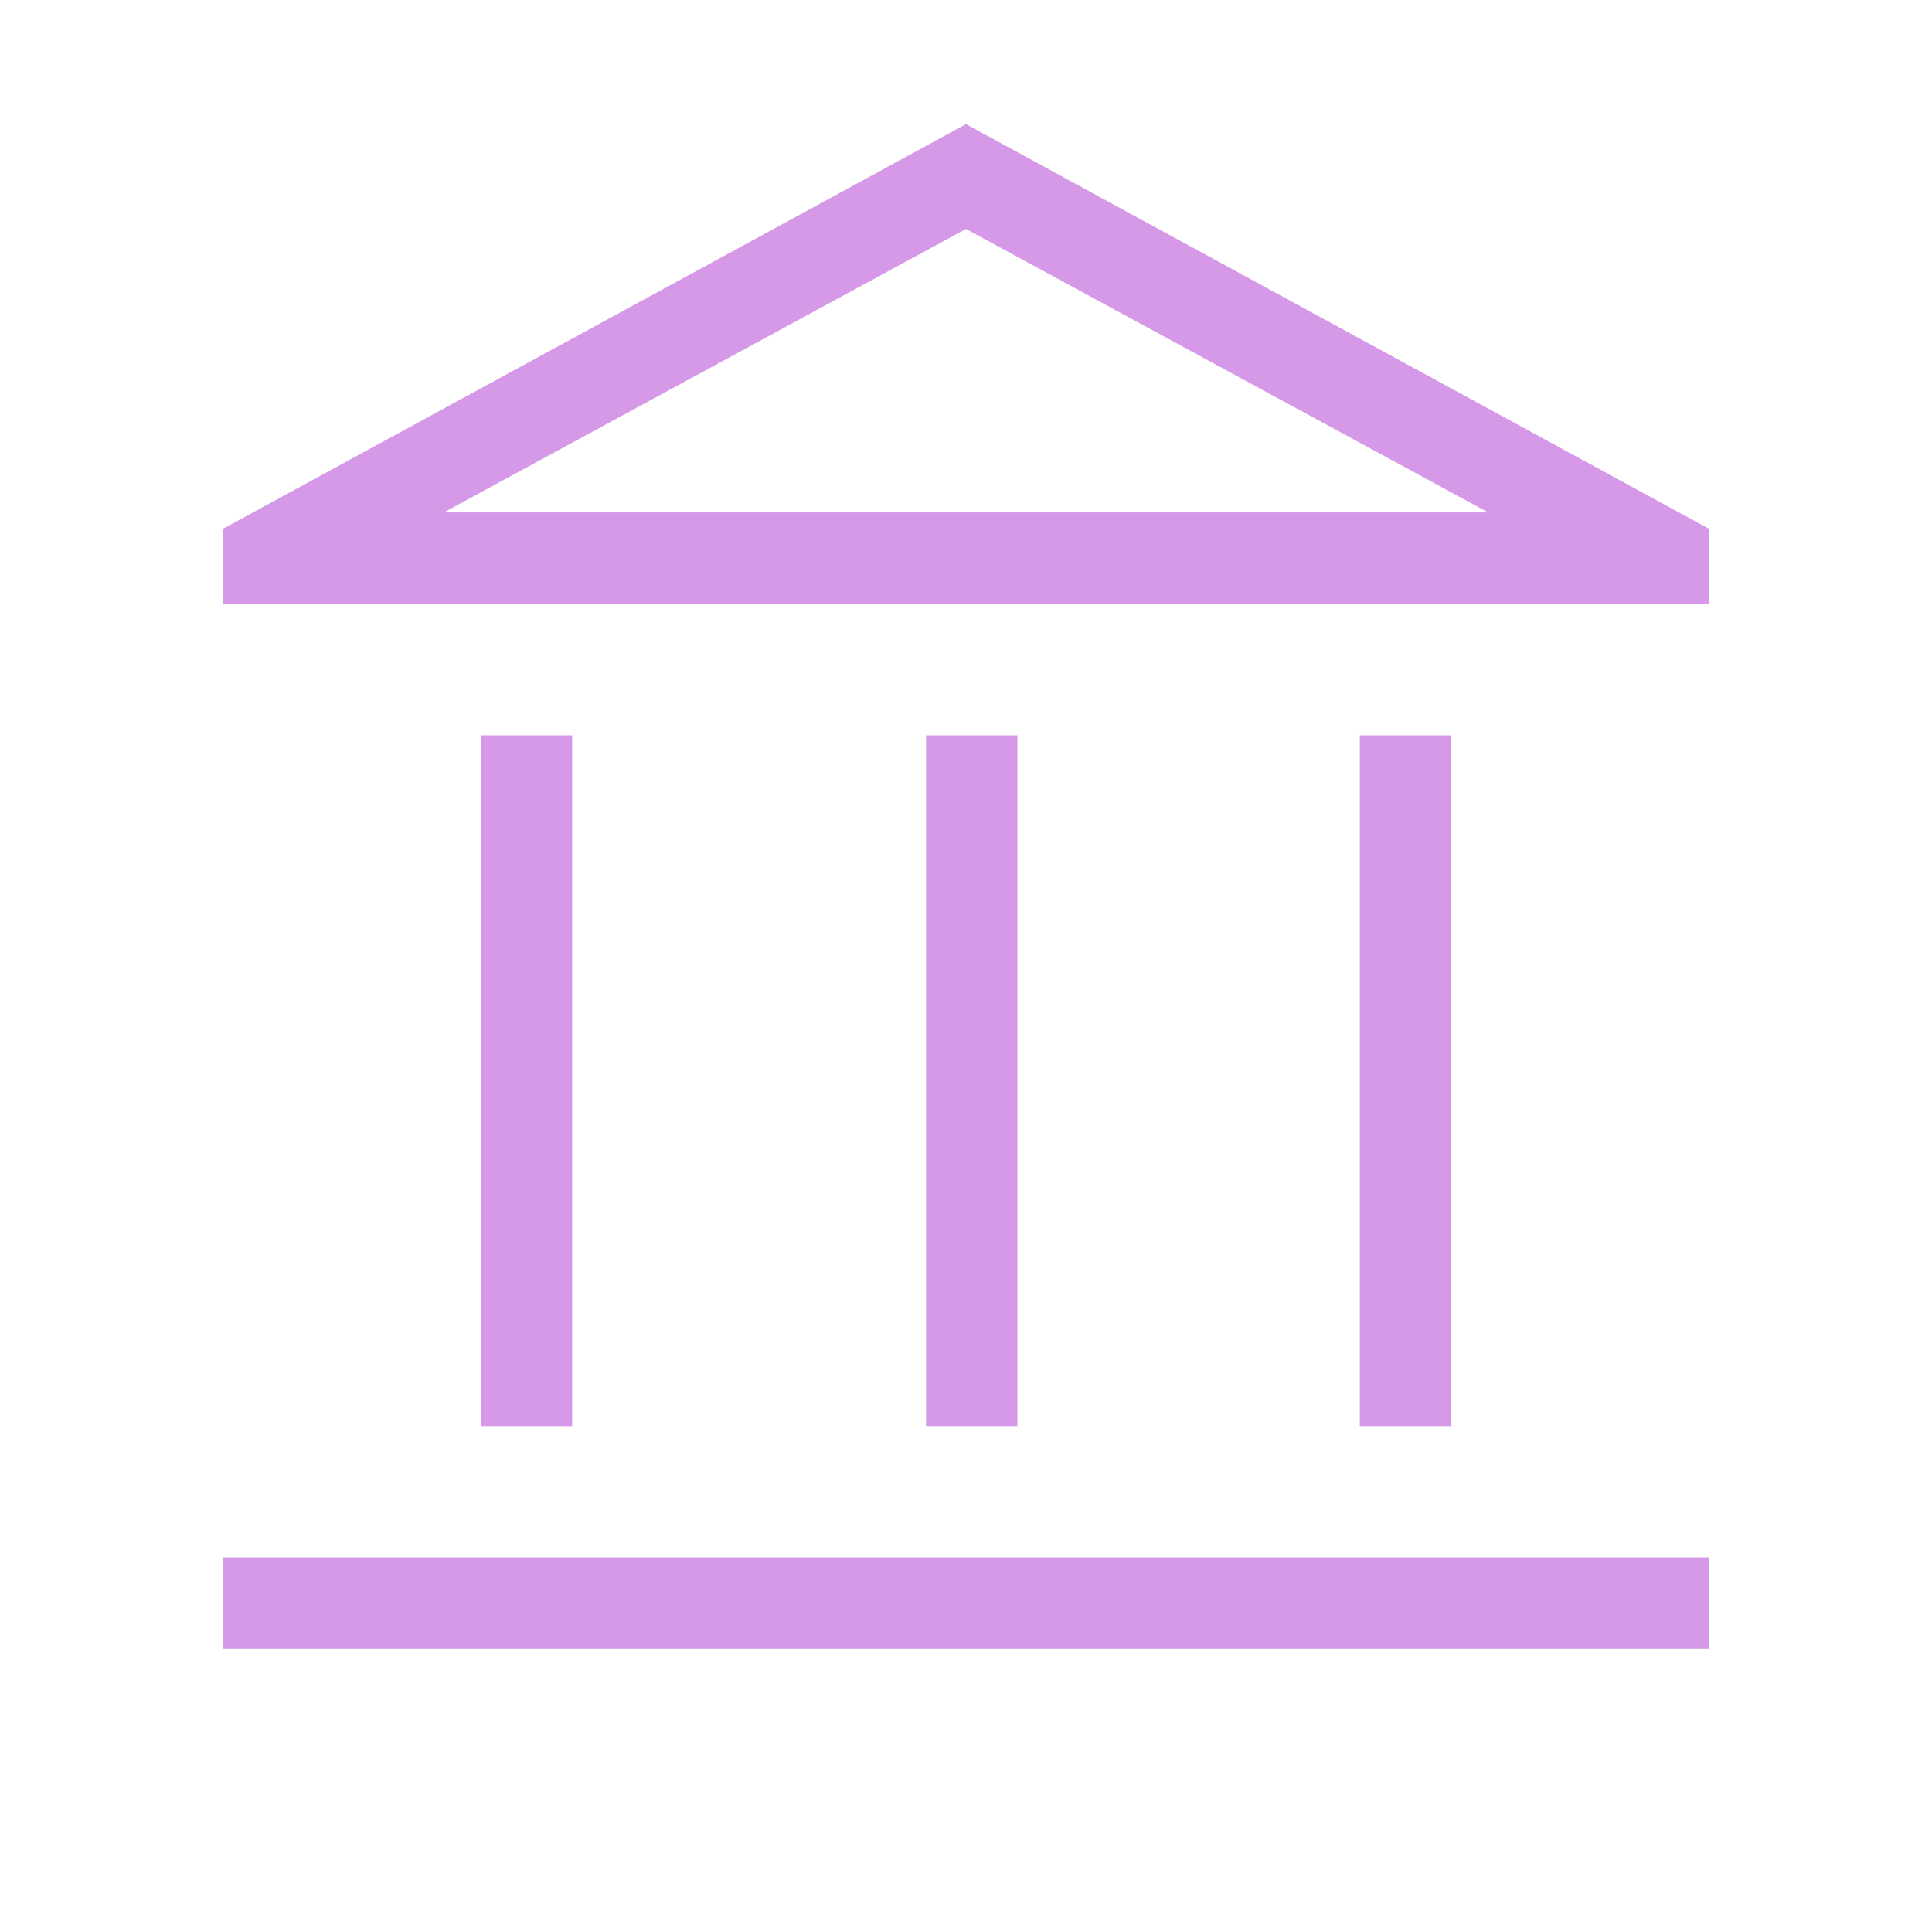<?xml version="1.0" encoding="UTF-8"?> <svg xmlns="http://www.w3.org/2000/svg" width="80" height="80" viewBox="0 0 80 80" fill="none"><g id="account_balance"><mask id="mask0_4410_12557" style="mask-type:alpha" maskUnits="userSpaceOnUse" x="0" y="0" width="80" height="80"><rect id="Bounding box" width="80" height="80" fill="#D9D9D9"></rect></mask><g mask="url(#mask0_4410_12557)"><path id="account_balance_2" d="M19.91 59.051V30.448H23.692V59.051H19.91ZM38.346 59.051V30.448H42.128V59.051H38.346ZM9.23 68.282V64.5H70.769V68.282H9.23ZM56.307 59.051V30.448H60.089V59.051H56.307ZM9.23 25V21.898L40 5.141L70.769 21.898V25H9.23ZM18.378 21.218H61.621L40 9.481L18.378 21.218Z" fill="#D599E7"></path></g></g></svg> 